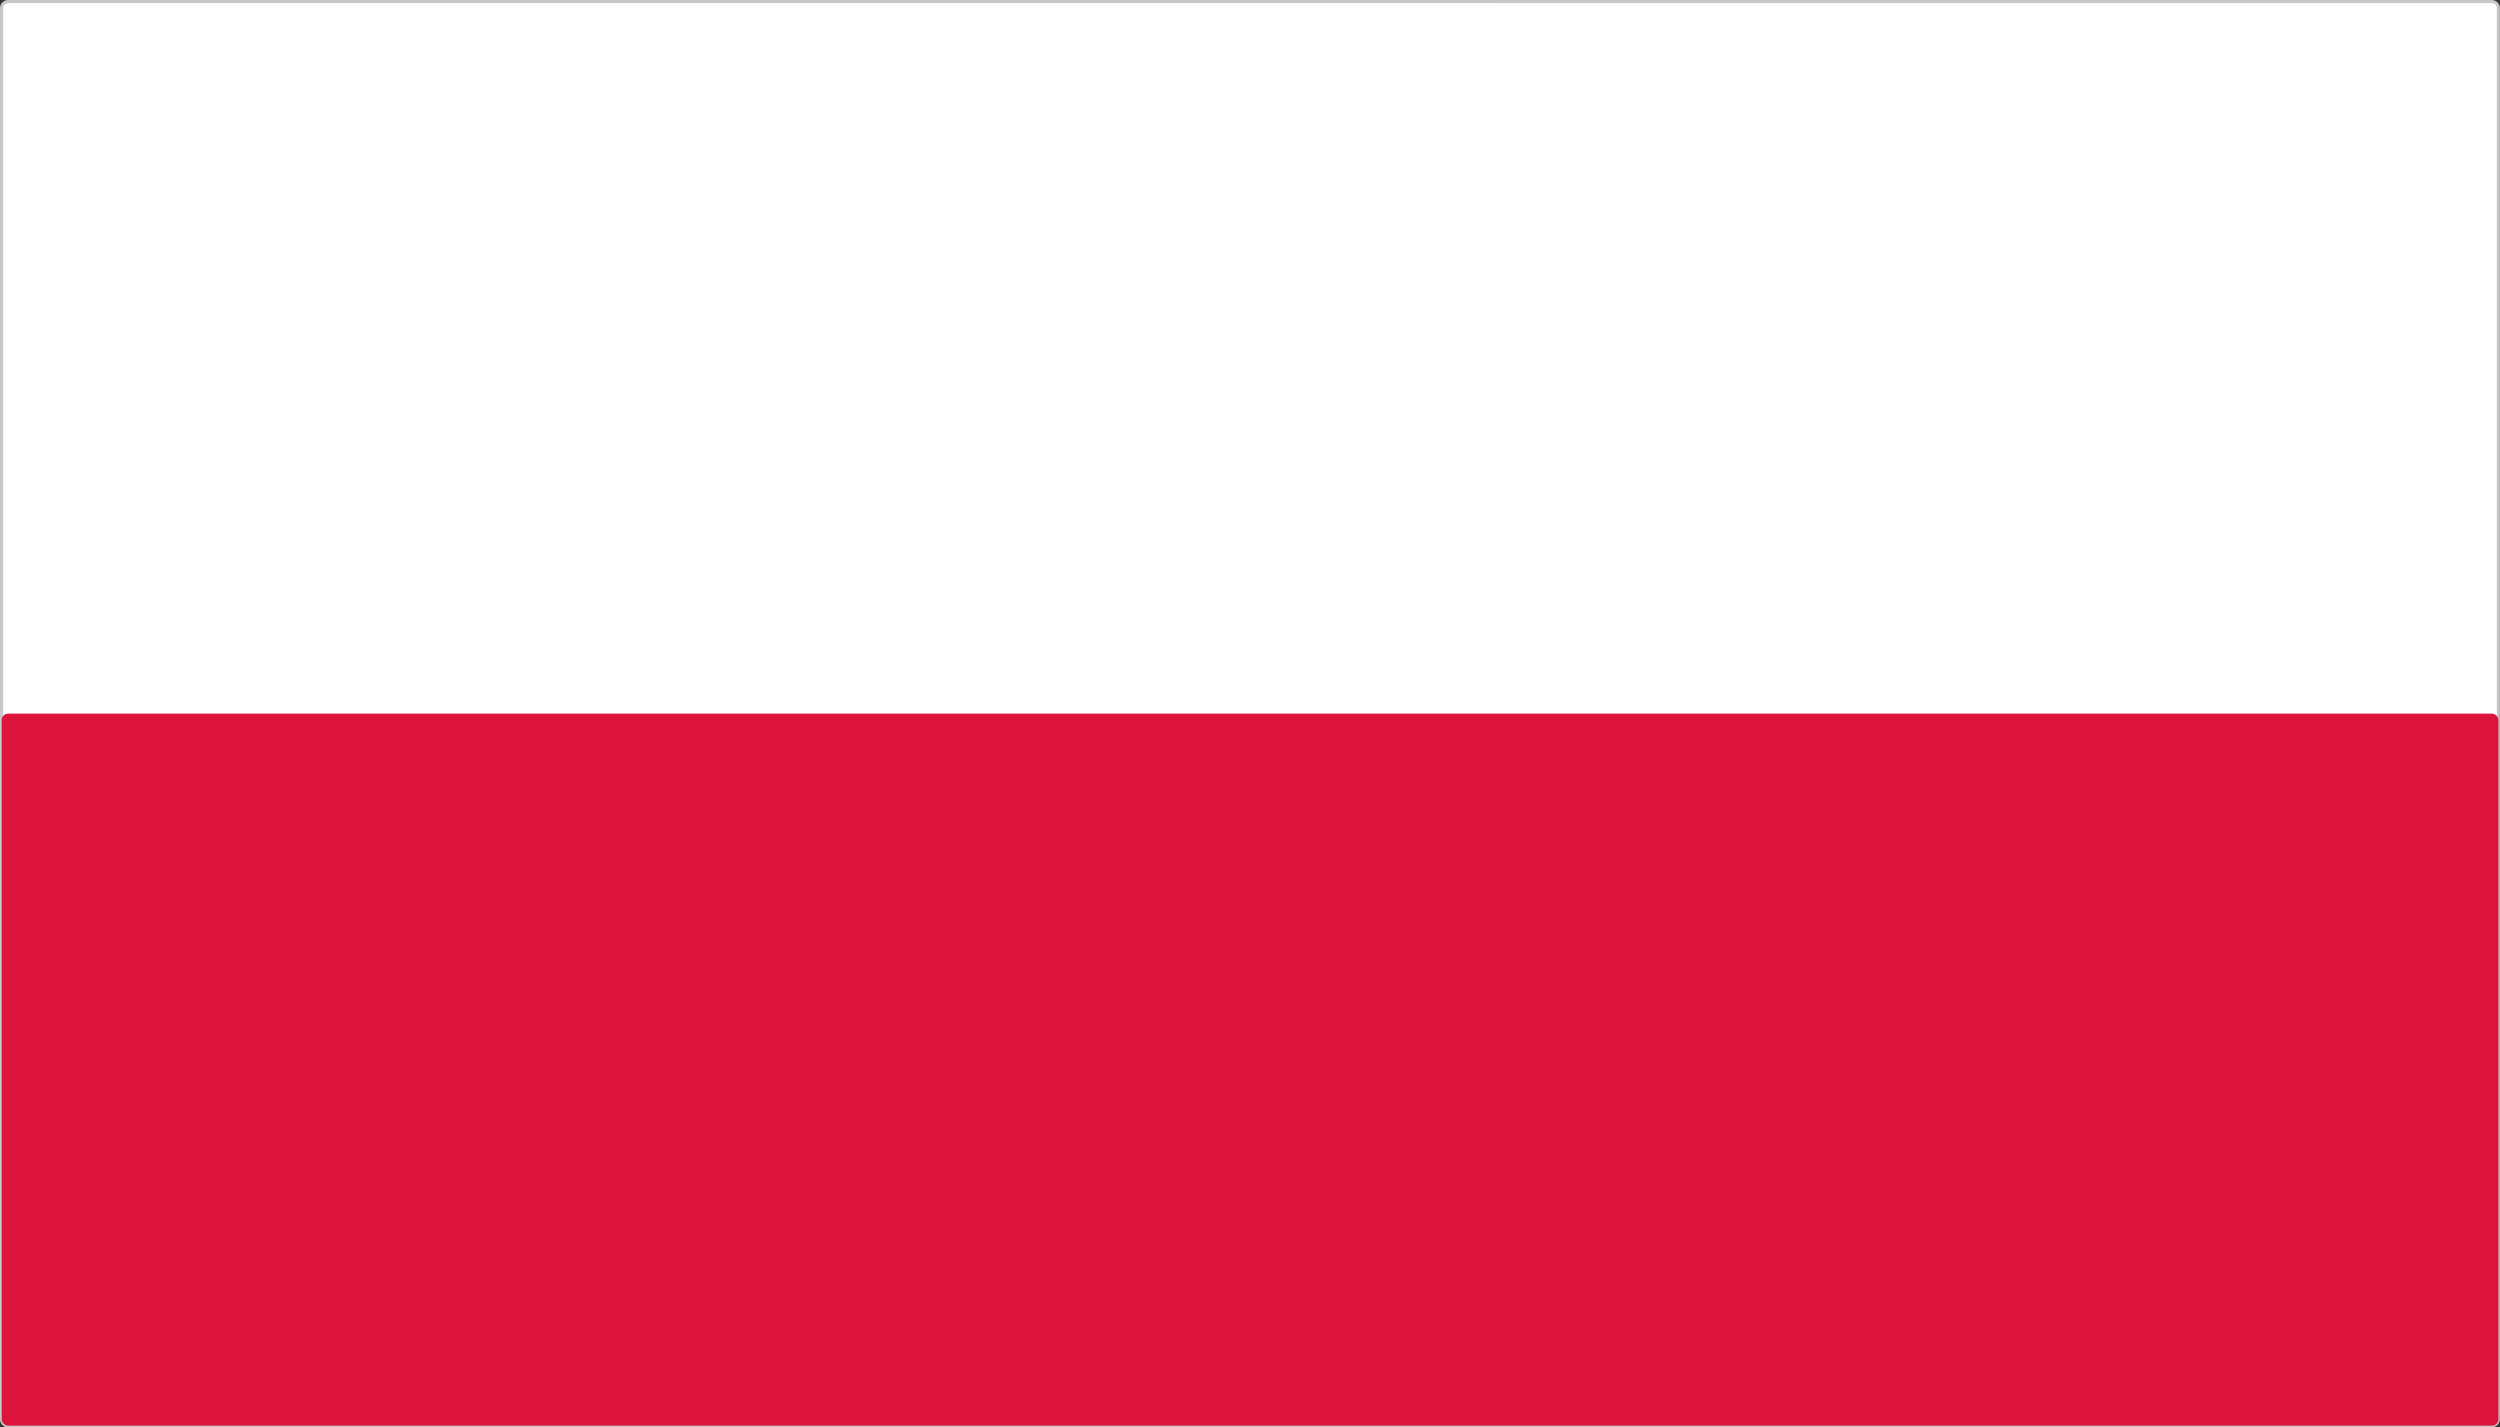 <?xml version="1.0" encoding="UTF-8"?>
<svg id="Layer_2" xmlns="http://www.w3.org/2000/svg" viewBox="0 0 193.59 110.53">
  <rect x="0" y="0" width="193.59" height="110.53" fill="#333333" stroke="none"/>
  <defs>
    <style>
      .cls-1 {
        fill: #c7c8ca;
      }

      .cls-2 {
        fill: #fff;
      }

      .cls-3 {
        fill: #dc143c;
      }
    </style>
  </defs>
  <g id="Layer_1-2" data-name="Layer_1">
    <g>
      <g>
        <rect class="cls-2" x=".13" y=".12" width="193.34" height="110.28" rx=".5" ry=".5"/>
        <path class="cls-1" d="M192.96,110.53H.62c-.34,0-.62-.28-.62-.62V.62c0-.34.28-.62.62-.62h192.34c.34,0,.62.28.62.62v109.28c0,.34-.28.62-.62.62ZM.62.25c-.21,0-.38.17-.38.38v109.28c0,.21.17.38.38.38h192.34c.21,0,.38-.17.38-.38V.62c0-.21-.17-.38-.38-.38H.62Z"/>
      </g>
      <rect class="cls-3" x=".13" y="55.26" width="193.34" height="55.14" rx=".5" ry=".5"/>
    </g>
  </g>
</svg>